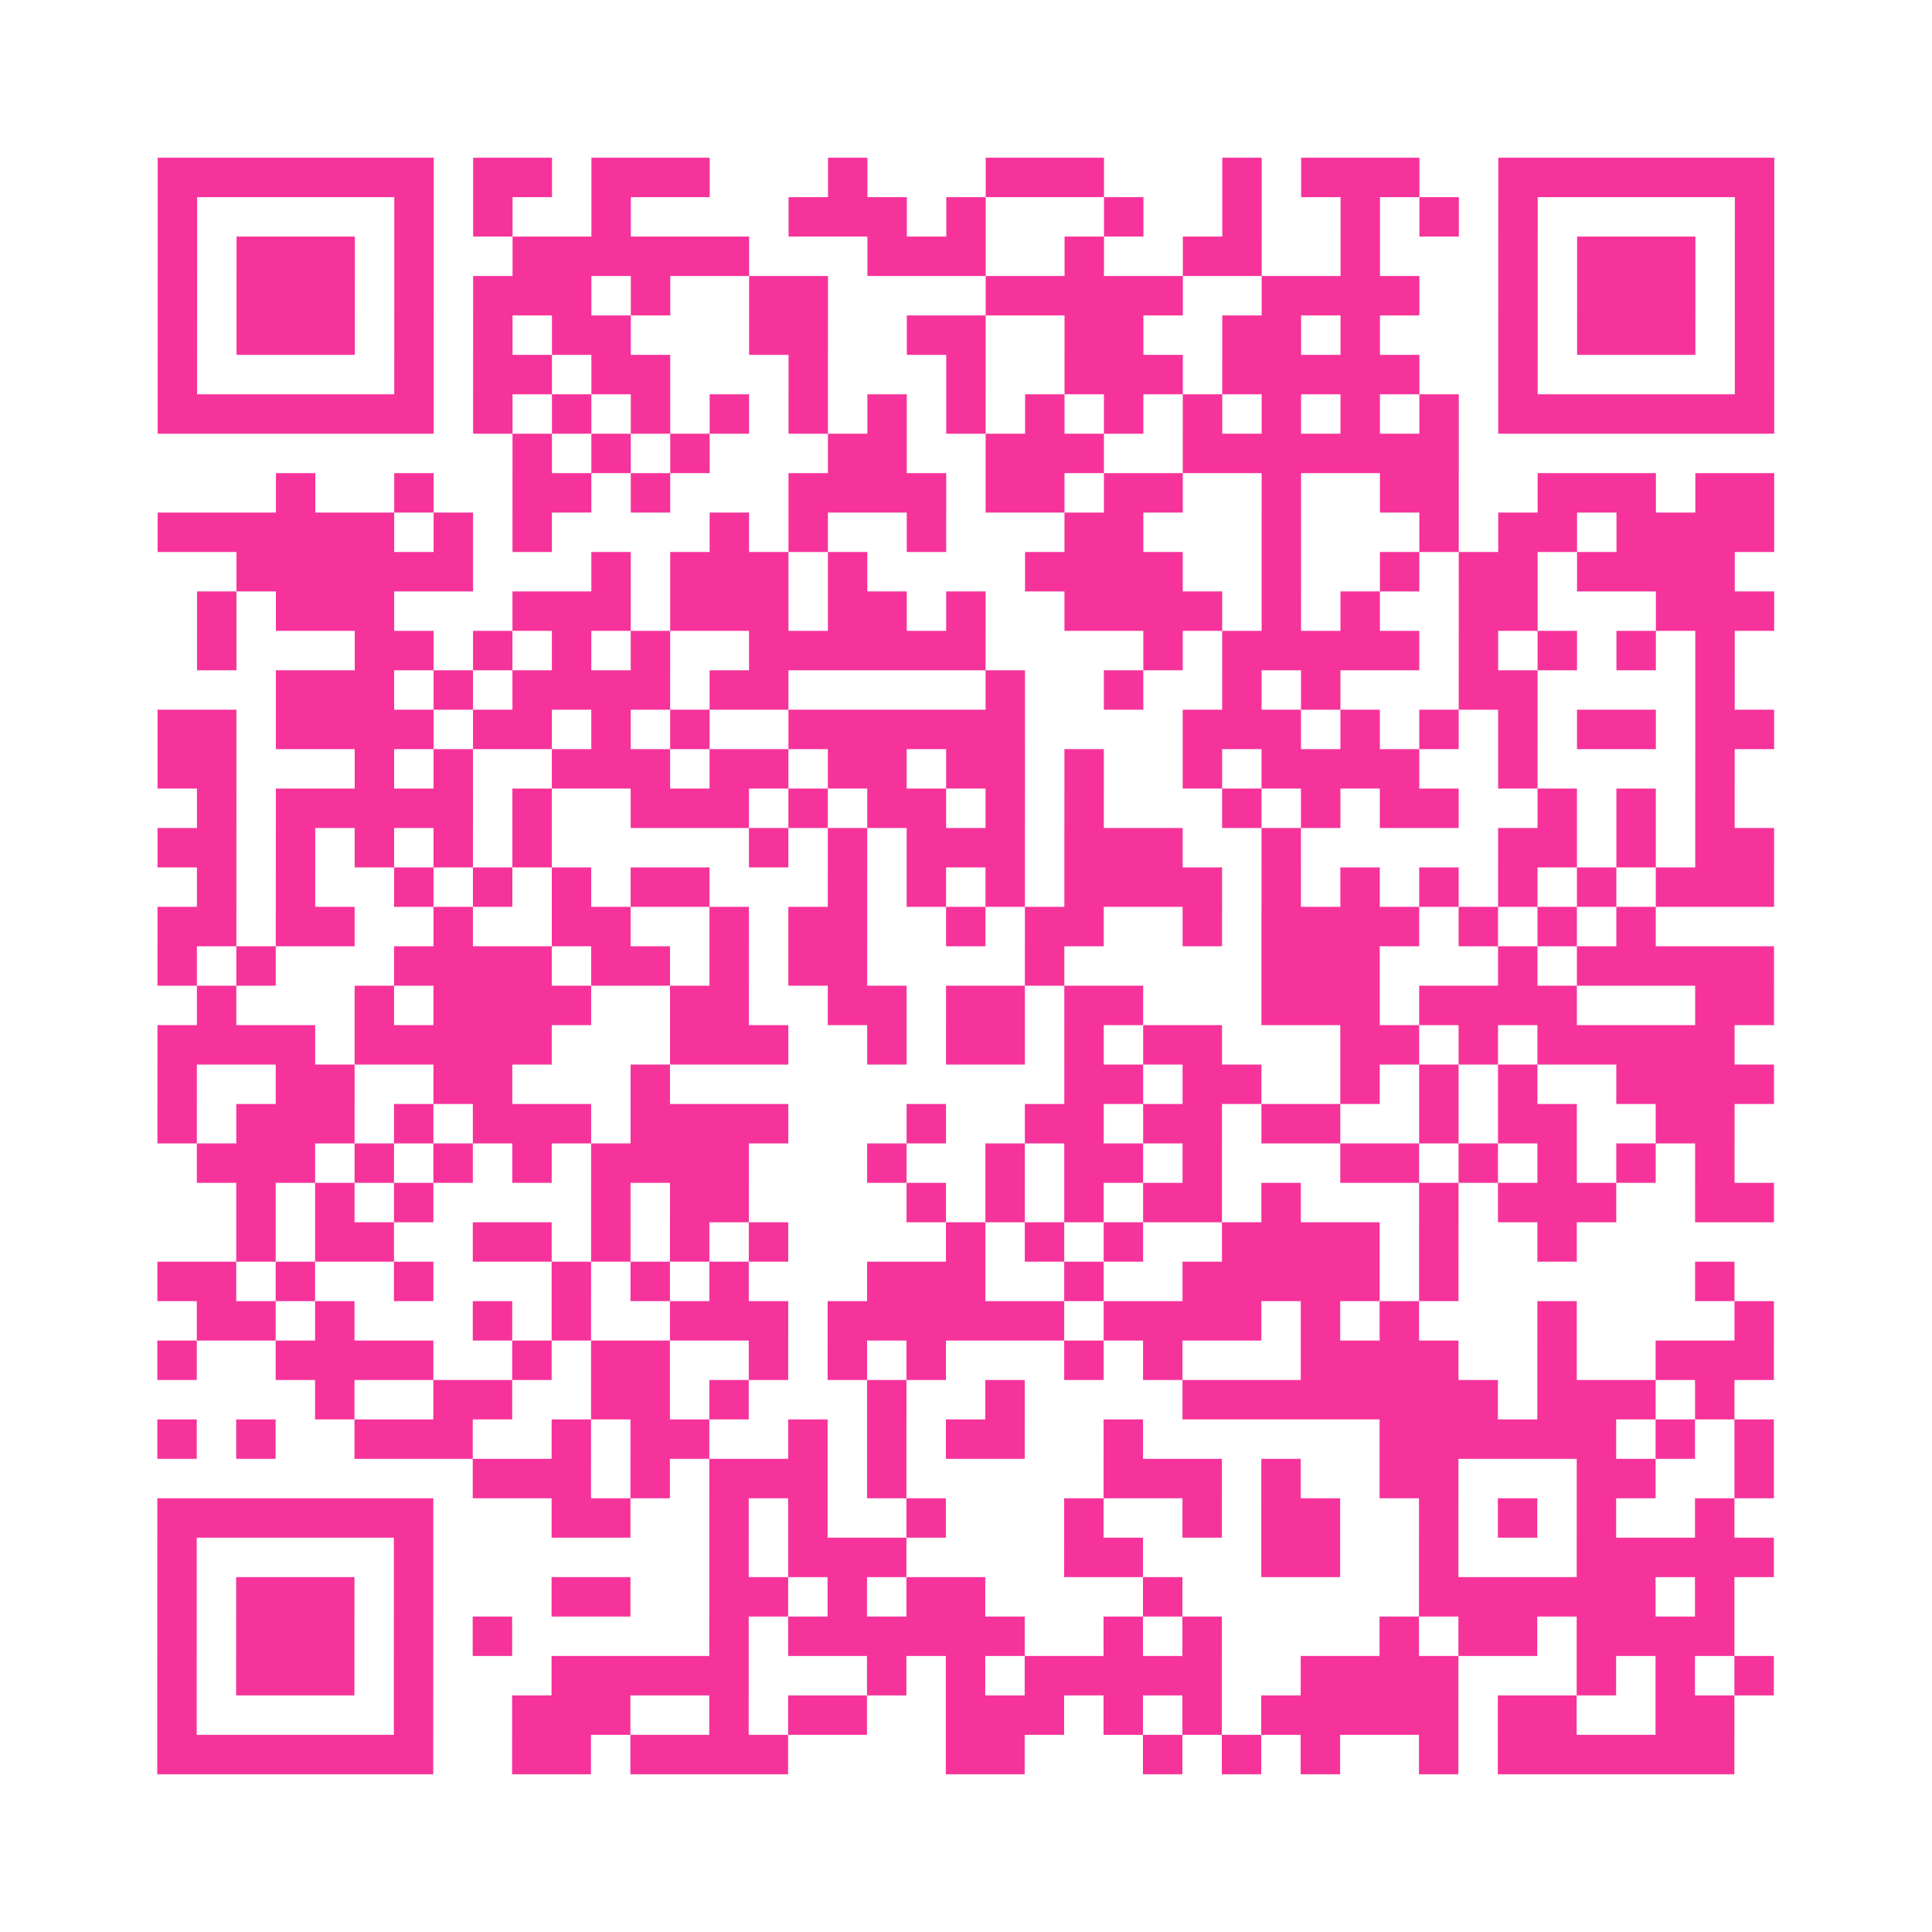 <?xml version="1.0" encoding="UTF-8"?>
<svg xmlns="http://www.w3.org/2000/svg" viewBox="0 0 49 49" class="pyqrcode"><path fill="transparent" d="M0 0h49v49h-49z"/><path stroke="#f6339b" class="pyqrline" d="M4 4.5h7m1 0h2m1 0h3m3 0h1m3 0h3m3 0h1m1 0h3m2 0h7m-41 1h1m5 0h1m1 0h1m2 0h1m4 0h3m1 0h1m3 0h1m2 0h1m2 0h1m1 0h1m1 0h1m5 0h1m-41 1h1m1 0h3m1 0h1m2 0h6m3 0h3m2 0h1m2 0h2m2 0h1m3 0h1m1 0h3m1 0h1m-41 1h1m1 0h3m1 0h1m1 0h3m1 0h1m2 0h2m4 0h5m2 0h4m2 0h1m1 0h3m1 0h1m-41 1h1m1 0h3m1 0h1m1 0h1m1 0h2m3 0h2m2 0h2m2 0h2m2 0h2m1 0h1m3 0h1m1 0h3m1 0h1m-41 1h1m5 0h1m1 0h2m1 0h2m3 0h1m3 0h1m2 0h3m1 0h5m2 0h1m5 0h1m-41 1h7m1 0h1m1 0h1m1 0h1m1 0h1m1 0h1m1 0h1m1 0h1m1 0h1m1 0h1m1 0h1m1 0h1m1 0h1m1 0h1m1 0h7m-32 1h1m1 0h1m1 0h1m3 0h2m2 0h3m2 0h7m-30 1h1m2 0h1m2 0h2m1 0h1m3 0h4m1 0h2m1 0h2m2 0h1m2 0h2m2 0h3m1 0h2m-41 1h6m1 0h1m1 0h1m4 0h1m1 0h1m2 0h1m3 0h2m3 0h1m3 0h1m1 0h2m1 0h4m-39 1h6m3 0h1m1 0h3m1 0h1m4 0h4m2 0h1m2 0h1m1 0h2m1 0h4m-39 1h1m1 0h3m3 0h3m1 0h3m1 0h2m1 0h1m2 0h4m1 0h1m1 0h1m2 0h2m3 0h3m-40 1h1m3 0h2m1 0h1m1 0h1m1 0h1m2 0h6m4 0h1m1 0h5m1 0h1m1 0h1m1 0h1m1 0h1m-37 1h3m1 0h1m1 0h4m1 0h2m5 0h1m2 0h1m2 0h1m1 0h1m3 0h2m4 0h1m-40 1h2m1 0h4m1 0h2m1 0h1m1 0h1m2 0h6m4 0h3m1 0h1m1 0h1m1 0h1m1 0h2m1 0h2m-41 1h2m3 0h1m1 0h1m2 0h3m1 0h2m1 0h2m1 0h2m1 0h1m2 0h1m1 0h4m2 0h1m4 0h1m-39 1h1m1 0h5m1 0h1m2 0h3m1 0h1m1 0h2m1 0h1m1 0h1m3 0h1m1 0h1m1 0h2m2 0h1m1 0h1m1 0h1m-40 1h2m1 0h1m1 0h1m1 0h1m1 0h1m5 0h1m1 0h1m1 0h3m1 0h3m2 0h1m5 0h2m1 0h1m1 0h2m-40 1h1m1 0h1m2 0h1m1 0h1m1 0h1m1 0h2m3 0h1m1 0h1m1 0h1m1 0h4m1 0h1m1 0h1m1 0h1m1 0h1m1 0h1m1 0h3m-41 1h2m1 0h2m2 0h1m2 0h2m2 0h1m1 0h2m2 0h1m1 0h2m2 0h1m1 0h4m1 0h1m1 0h1m1 0h1m-38 1h1m1 0h1m3 0h4m1 0h2m1 0h1m1 0h2m4 0h1m5 0h3m3 0h1m1 0h5m-40 1h1m3 0h1m1 0h4m2 0h2m2 0h2m1 0h2m1 0h2m3 0h3m1 0h4m3 0h2m-41 1h4m1 0h5m3 0h3m2 0h1m1 0h2m1 0h1m1 0h2m3 0h2m1 0h1m1 0h5m-40 1h1m2 0h2m2 0h2m3 0h1m10 0h2m1 0h2m2 0h1m1 0h1m1 0h1m2 0h4m-41 1h1m1 0h3m1 0h1m1 0h3m1 0h4m3 0h1m2 0h2m1 0h2m1 0h2m2 0h1m1 0h2m2 0h2m-39 1h3m1 0h1m1 0h1m1 0h1m1 0h4m3 0h1m2 0h1m1 0h2m1 0h1m3 0h2m1 0h1m1 0h1m1 0h1m1 0h1m-38 1h1m1 0h1m1 0h1m4 0h1m1 0h2m4 0h1m1 0h1m1 0h1m1 0h2m1 0h1m3 0h1m1 0h3m2 0h2m-39 1h1m1 0h2m2 0h2m1 0h1m1 0h1m1 0h1m4 0h1m1 0h1m1 0h1m2 0h4m1 0h1m2 0h1m-36 1h2m1 0h1m2 0h1m3 0h1m1 0h1m1 0h1m3 0h3m2 0h1m2 0h5m1 0h1m6 0h1m-39 1h2m1 0h1m3 0h1m1 0h1m2 0h3m1 0h6m1 0h4m1 0h1m1 0h1m3 0h1m4 0h1m-41 1h1m2 0h4m2 0h1m1 0h2m2 0h1m1 0h1m1 0h1m3 0h1m1 0h1m3 0h4m2 0h1m2 0h3m-37 1h1m2 0h2m2 0h2m1 0h1m3 0h1m2 0h1m4 0h8m1 0h3m1 0h1m-40 1h1m1 0h1m2 0h3m2 0h1m1 0h2m2 0h1m1 0h1m1 0h2m2 0h1m6 0h6m1 0h1m1 0h1m-33 1h3m1 0h1m1 0h3m1 0h1m5 0h3m1 0h1m2 0h2m3 0h2m2 0h1m-41 1h7m3 0h2m2 0h1m1 0h1m2 0h1m3 0h1m2 0h1m1 0h2m2 0h1m1 0h1m1 0h1m2 0h1m-40 1h1m5 0h1m7 0h1m1 0h3m4 0h2m3 0h2m2 0h1m3 0h5m-41 1h1m1 0h3m1 0h1m3 0h2m2 0h2m1 0h1m1 0h2m4 0h1m6 0h6m1 0h1m-40 1h1m1 0h3m1 0h1m1 0h1m5 0h1m1 0h6m2 0h1m1 0h1m4 0h1m1 0h2m1 0h4m-40 1h1m1 0h3m1 0h1m3 0h5m3 0h1m1 0h1m1 0h5m2 0h4m3 0h1m1 0h1m1 0h1m-41 1h1m5 0h1m2 0h3m2 0h1m1 0h2m2 0h3m1 0h1m1 0h1m1 0h5m1 0h2m2 0h2m-40 1h7m2 0h2m1 0h4m4 0h2m3 0h1m1 0h1m1 0h1m2 0h1m1 0h6"/></svg>
